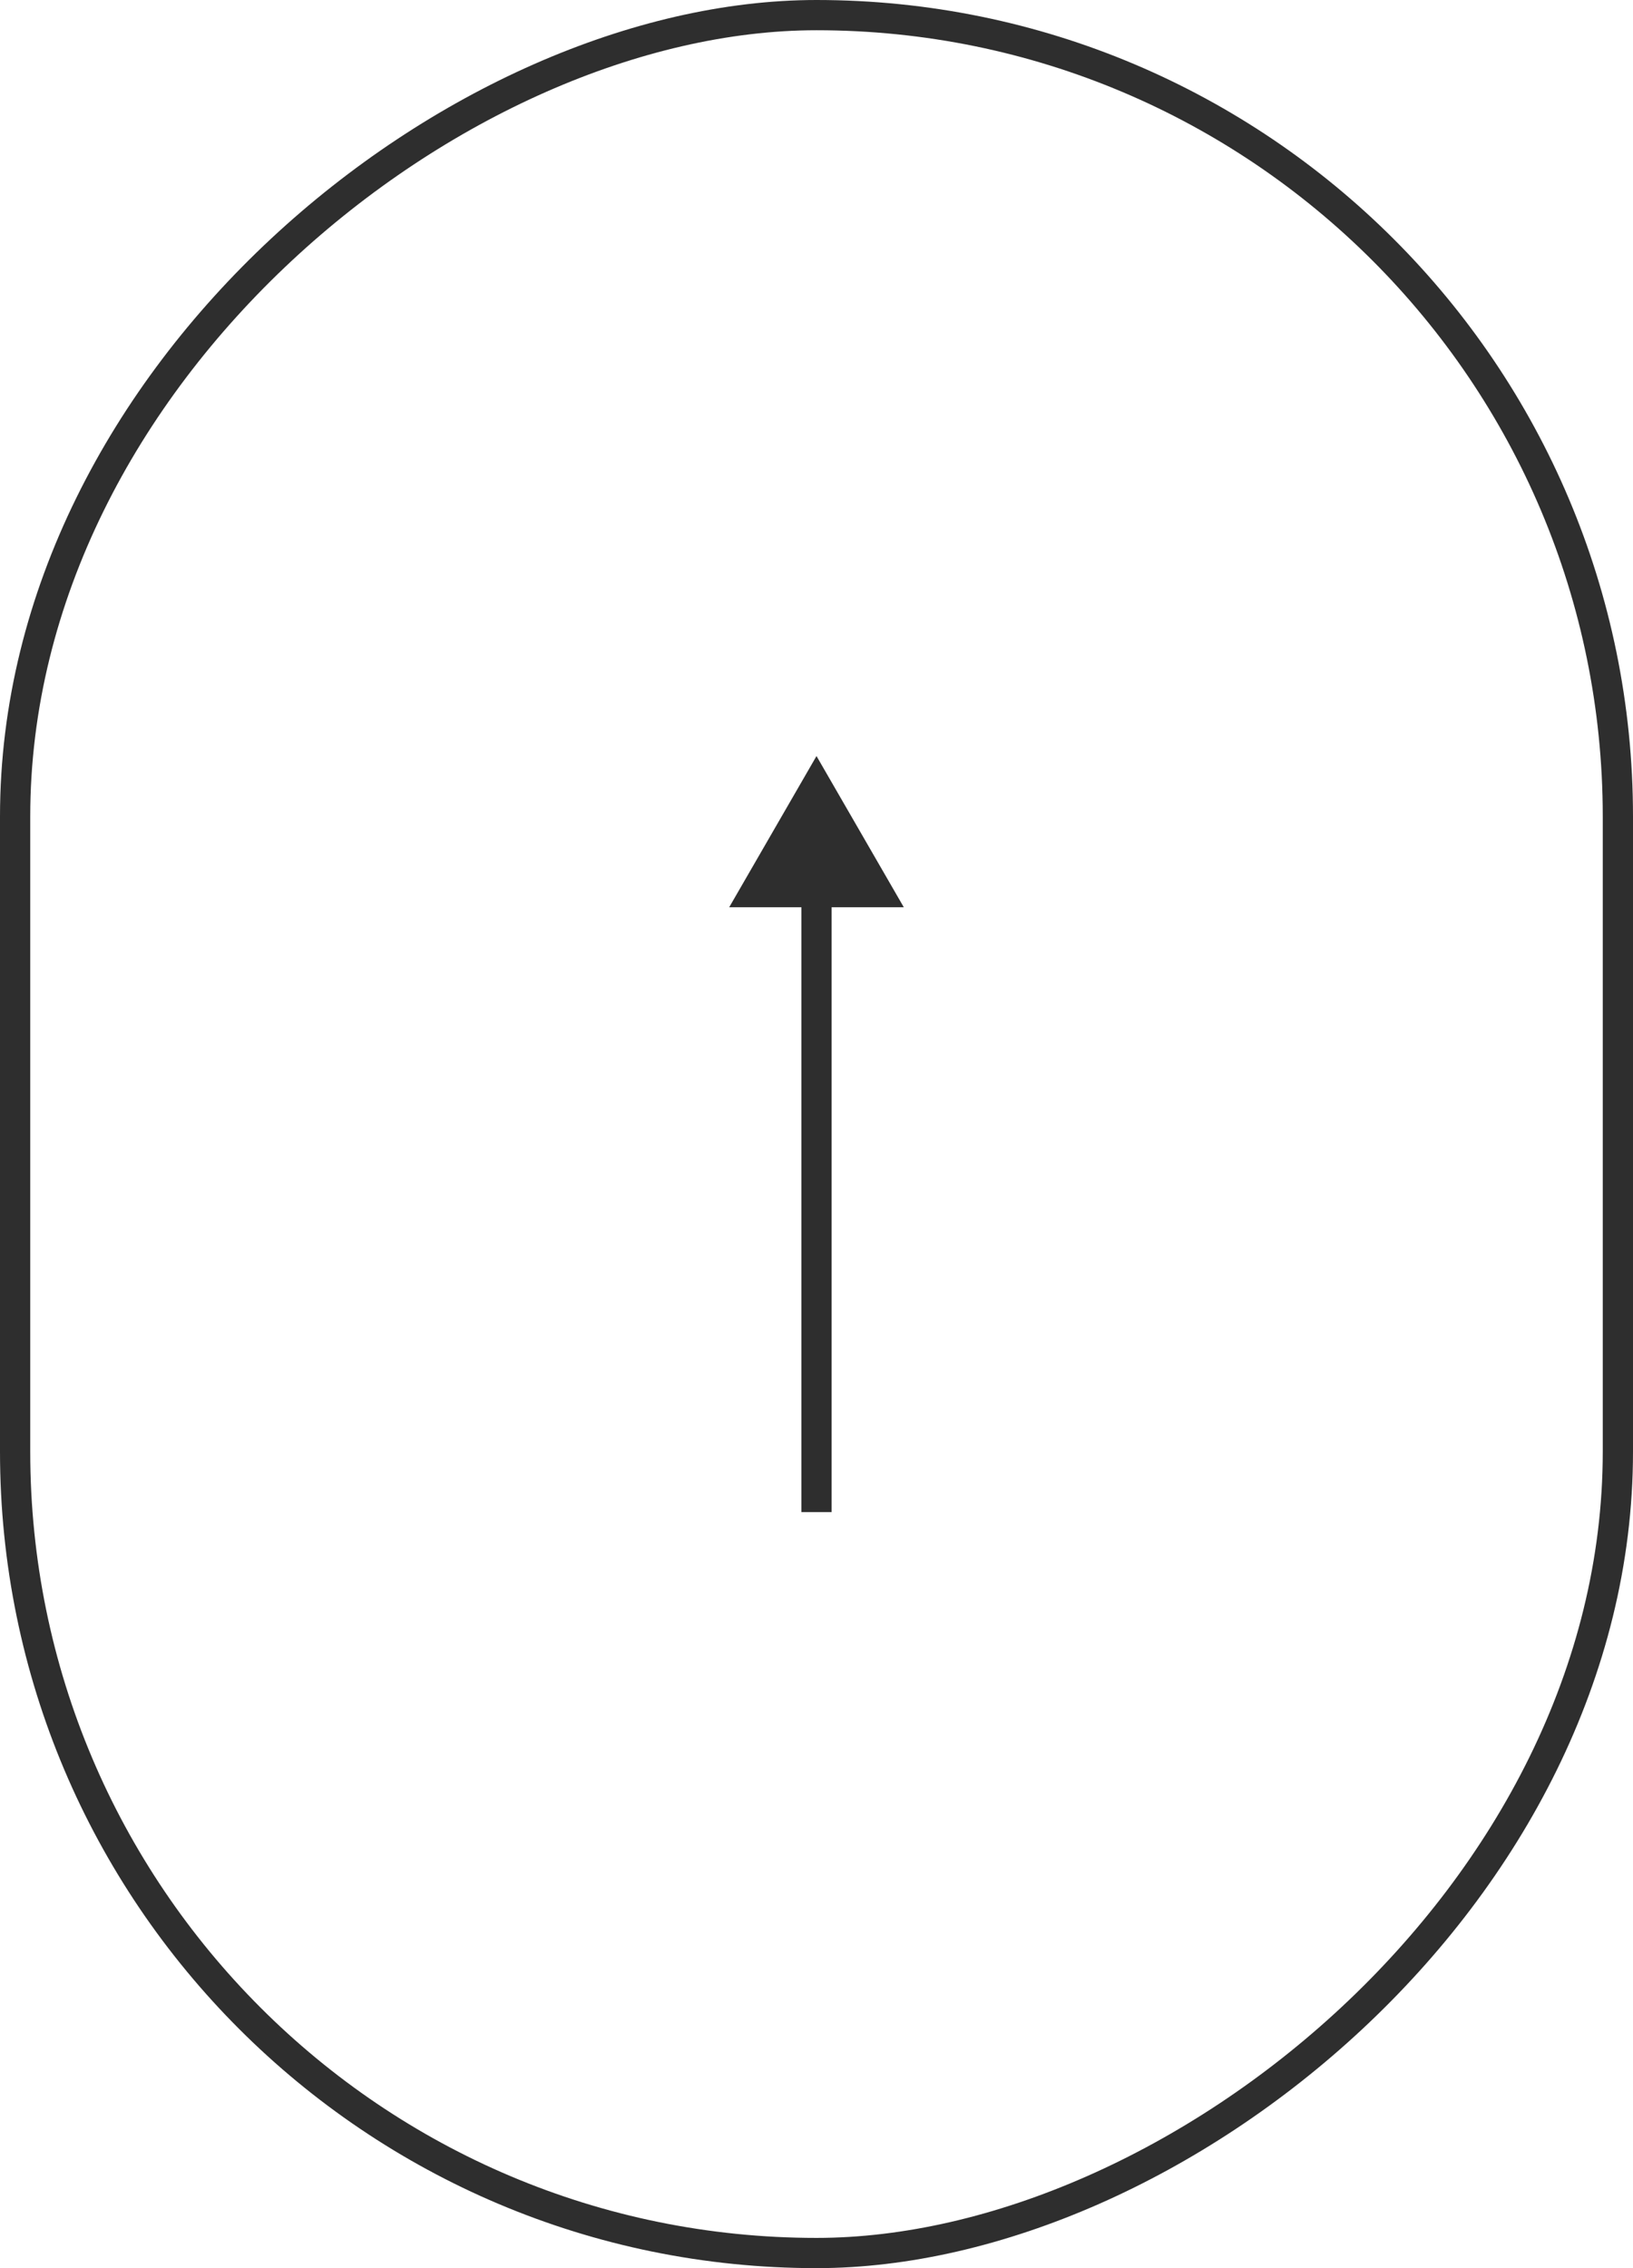 <?xml version="1.0" encoding="UTF-8"?> <svg xmlns="http://www.w3.org/2000/svg" width="54" height="75" viewBox="0 0 54 75" fill="none"> <path d="M27 25L24.113 30L29.887 30L27 25ZM27.5 50L27.5 29.5L26.5 29.5L26.5 50L27.5 50Z" fill="#2E2E2E"></path> <rect x="0.5" y="74.5" width="74" height="53" rx="26.5" transform="rotate(-90 0.5 74.5)" stroke="#2E2E2E"></rect> </svg> 